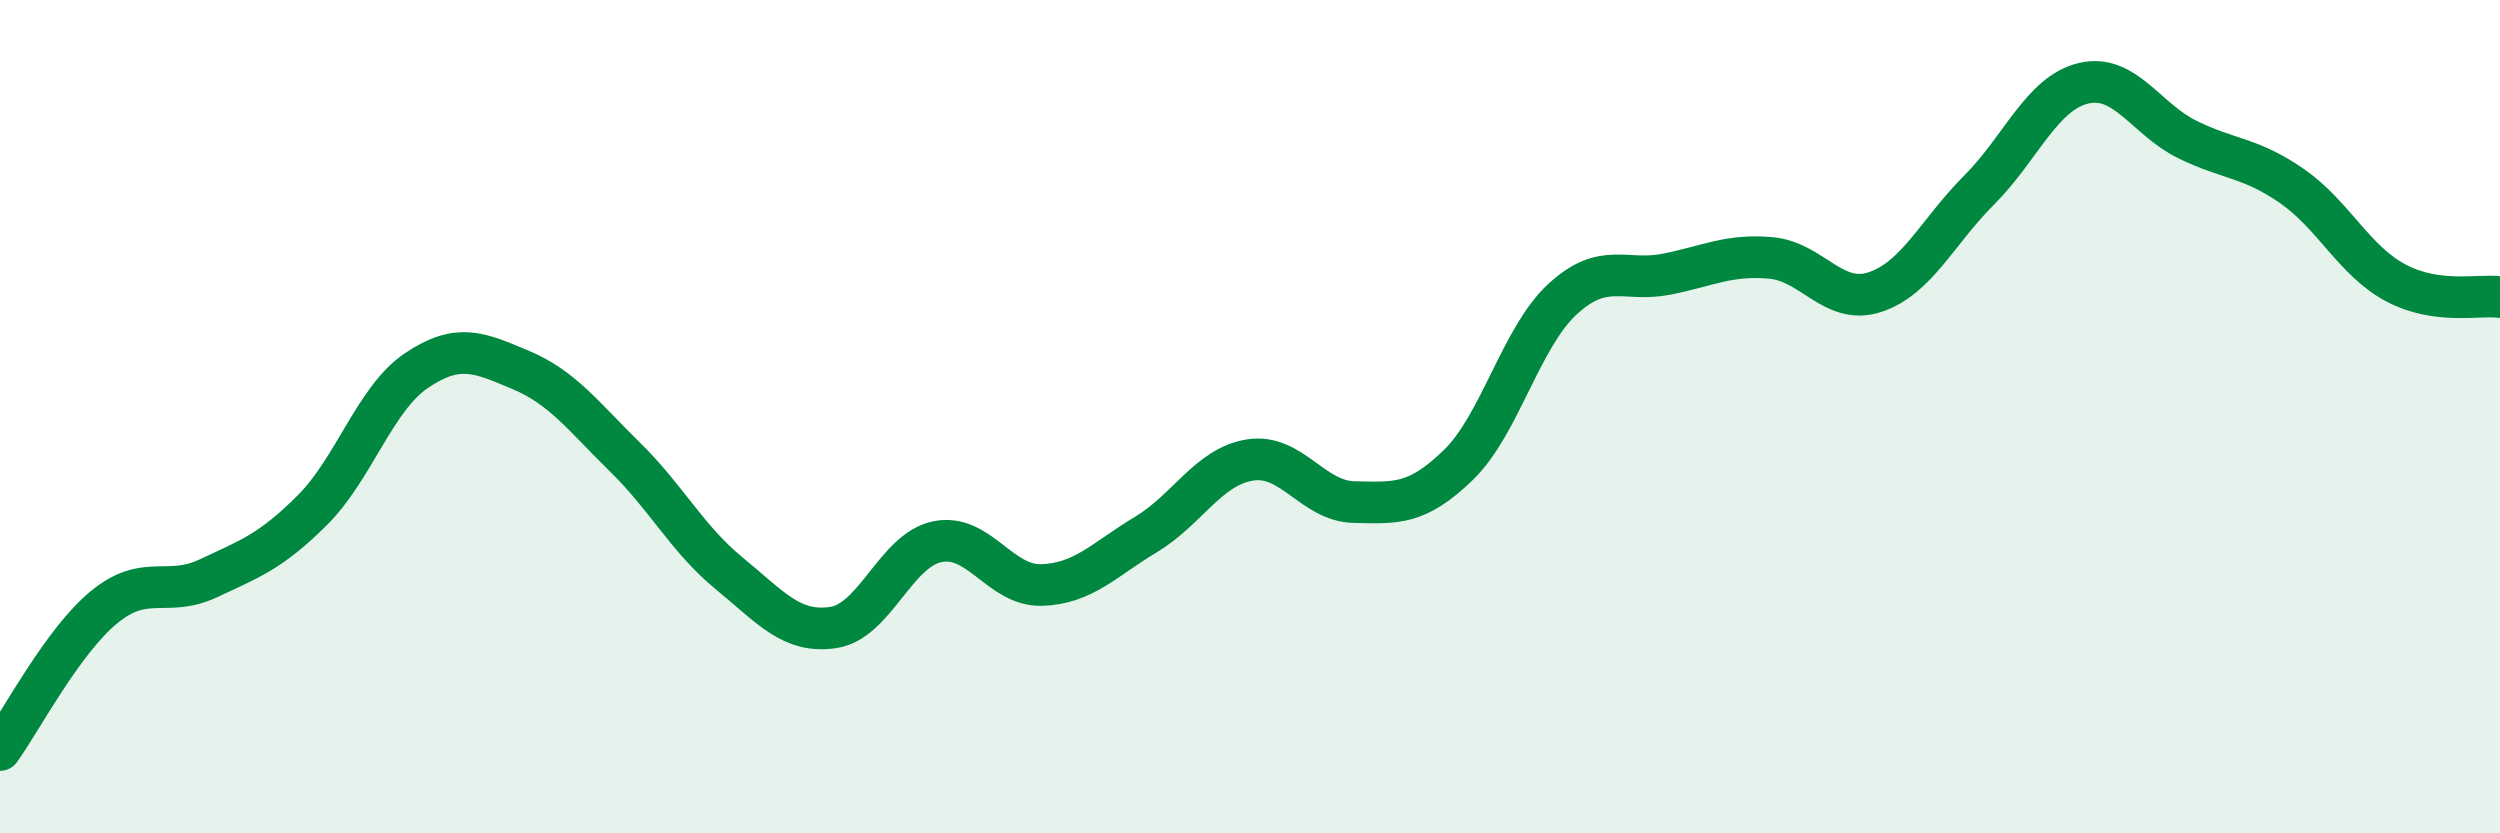 
    <svg width="60" height="20" viewBox="0 0 60 20" xmlns="http://www.w3.org/2000/svg">
      <path
        d="M 0,18 C 0.5,17.31 1.5,15.39 2.5,14.57 C 3.5,13.75 4,14.35 5,13.88 C 6,13.41 6.5,13.24 7.5,12.24 C 8.5,11.24 9,9.56 10,8.89 C 11,8.22 11.5,8.46 12.5,8.88 C 13.5,9.3 14,9.99 15,10.97 C 16,11.95 16.5,12.94 17.5,13.76 C 18.5,14.58 19,15.21 20,15.06 C 21,14.91 21.5,13.2 22.5,13 C 23.5,12.8 24,14.07 25,14.04 C 26,14.01 26.5,13.43 27.5,12.83 C 28.5,12.23 29,11.2 30,11.04 C 31,10.88 31.5,12.03 32.5,12.05 C 33.5,12.07 34,12.13 35,11.16 C 36,10.19 36.5,8.1 37.5,7.18 C 38.5,6.26 39,6.78 40,6.58 C 41,6.38 41.5,6.1 42.5,6.19 C 43.5,6.28 44,7.34 45,7.01 C 46,6.68 46.5,5.56 47.5,4.56 C 48.5,3.56 49,2.24 50,2 C 51,1.76 51.5,2.86 52.5,3.35 C 53.5,3.84 54,3.77 55,4.46 C 56,5.15 56.5,6.26 57.5,6.79 C 58.5,7.32 59.5,7.06 60,7.13L60 20L0 20Z"
        fill="#008740"
        opacity="0.1"
        stroke-linecap="round"
        stroke-linejoin="round"
      />
      <path
        d="M 0,18 C 0.5,17.31 1.5,15.39 2.5,14.57 C 3.5,13.75 4,14.35 5,13.88 C 6,13.41 6.5,13.24 7.5,12.24 C 8.5,11.24 9,9.56 10,8.89 C 11,8.22 11.5,8.46 12.5,8.88 C 13.5,9.3 14,9.99 15,10.97 C 16,11.95 16.5,12.94 17.5,13.76 C 18.5,14.58 19,15.21 20,15.06 C 21,14.91 21.5,13.2 22.5,13 C 23.5,12.8 24,14.07 25,14.04 C 26,14.01 26.5,13.43 27.5,12.83 C 28.5,12.23 29,11.2 30,11.04 C 31,10.88 31.5,12.03 32.5,12.05 C 33.5,12.07 34,12.13 35,11.16 C 36,10.19 36.5,8.1 37.5,7.18 C 38.5,6.26 39,6.78 40,6.58 C 41,6.38 41.5,6.1 42.5,6.19 C 43.5,6.28 44,7.34 45,7.01 C 46,6.68 46.5,5.56 47.5,4.56 C 48.5,3.56 49,2.24 50,2 C 51,1.76 51.5,2.86 52.5,3.35 C 53.5,3.84 54,3.77 55,4.46 C 56,5.15 56.5,6.26 57.5,6.79 C 58.5,7.32 59.5,7.06 60,7.13"
        stroke="#008740"
        stroke-width="1"
        fill="none"
        stroke-linecap="round"
        stroke-linejoin="round"
      />
    </svg>
  